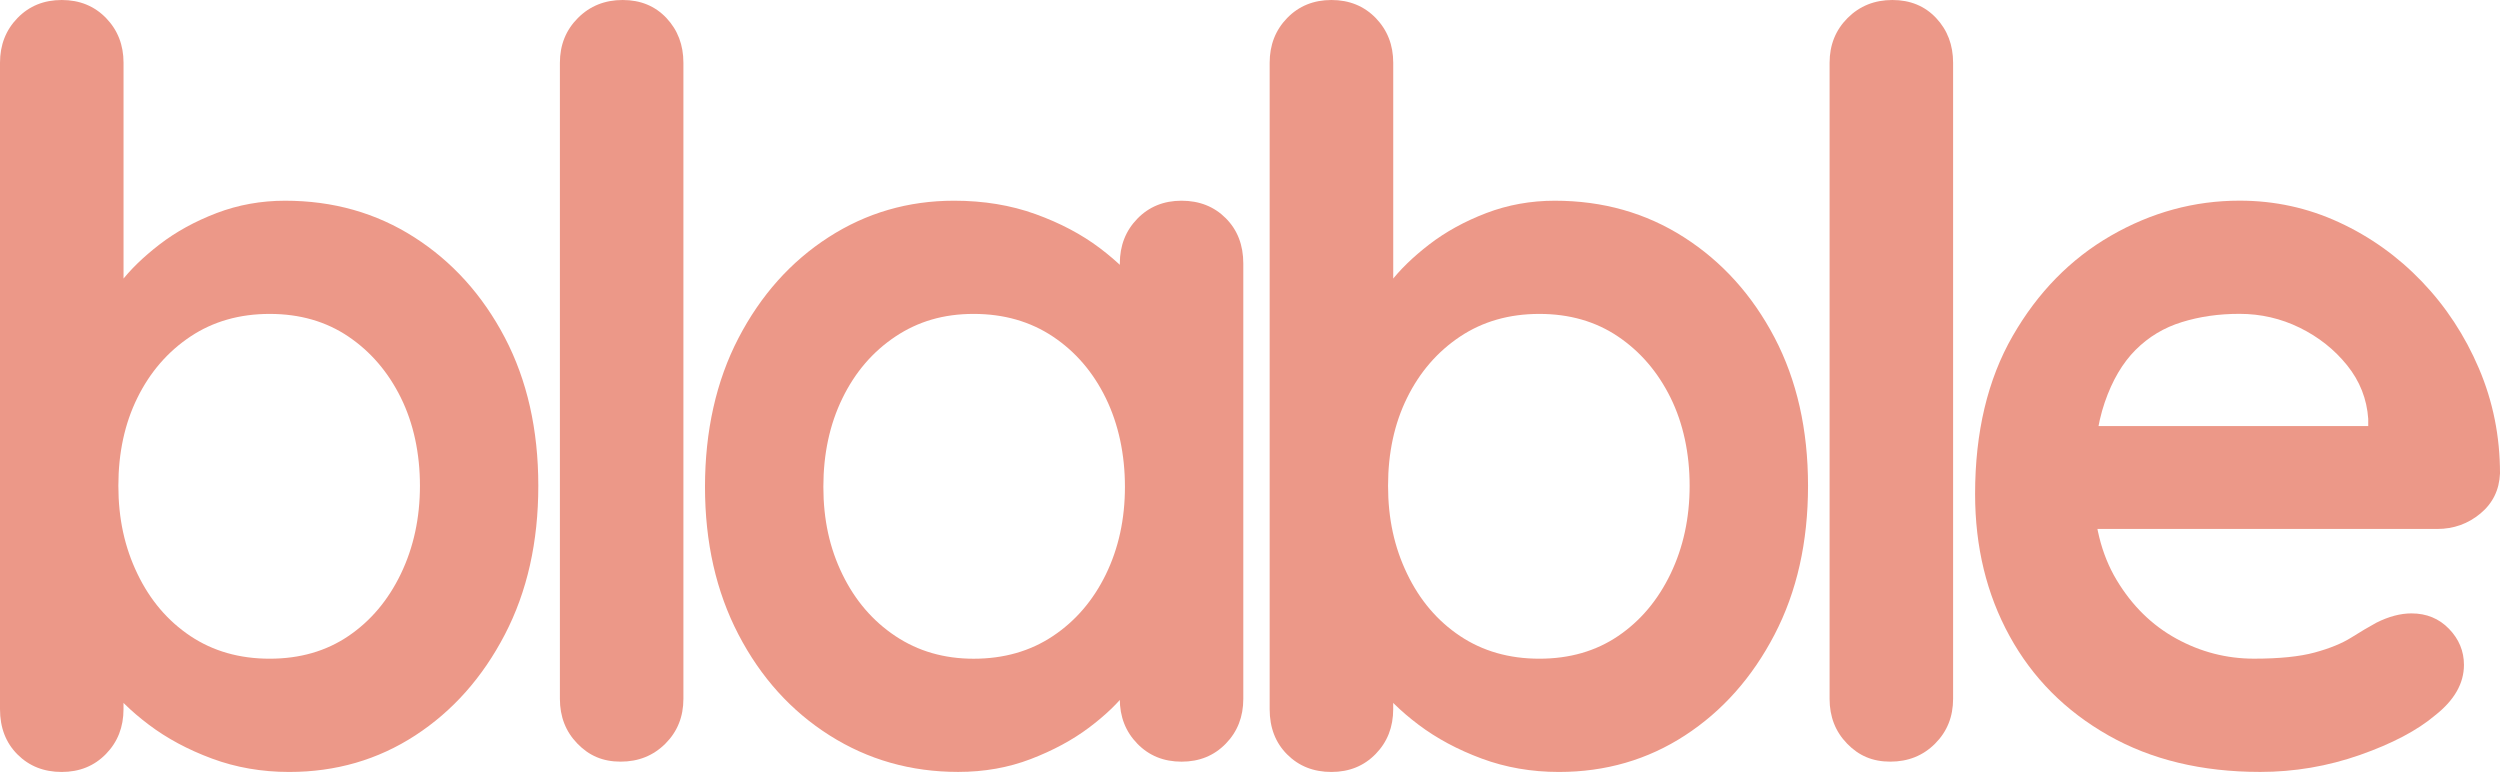 <?xml version="1.0" encoding="UTF-8"?>
<svg id="Layer_2" data-name="Layer 2" xmlns="http://www.w3.org/2000/svg" xmlns:xlink="http://www.w3.org/1999/xlink" viewBox="0 0 802.38 247.75">
  <defs>
    <style>
      .cls-1 {
        fill: none;
      }

      .cls-2 {
        fill: #ec9888;
      }

      .cls-3 {
        clip-path: url(#clippath);
      }
    </style>
    <clipPath id="clippath">
      <rect class="cls-1" width="802.38" height="247.75"/>
    </clipPath>
  </defs>
  <g class="cls-3">
    <path class="cls-2" d="M86.55,100.75c-9.69,0-18.17,2.43-25.44,7.27-7.27,4.85-12.94,11.4-17.01,19.65-4.08,8.26-6.11,17.67-6.11,28.24s2.03,19.77,6.11,28.24c4.07,8.48,9.75,15.14,17.01,19.99,7.27,4.85,15.74,7.27,25.44,7.27s18.11-2.42,25.27-7.27c7.15-4.84,12.77-11.51,16.85-19.99,4.07-8.47,6.11-17.89,6.11-28.24s-2.04-19.99-6.11-28.24c-4.08-8.26-9.69-14.81-16.85-19.65-7.16-4.84-15.58-7.27-25.27-7.27M91.5,64.42c15.41,0,29.23,3.91,41.46,11.73,12.22,7.82,21.91,18.56,29.07,32.21,7.15,13.66,10.74,29.51,10.74,47.57s-3.58,33.97-10.74,47.73c-7.16,13.77-16.74,24.56-28.74,32.37-12.01,7.82-25.49,11.73-40.47,11.73-8.81,0-17.07-1.43-24.78-4.29-7.71-2.86-14.48-6.49-20.31-10.9-5.84-4.4-10.35-8.86-13.54-13.38-3.19-4.51-4.79-8.31-4.79-11.4l10.24-4.29v24.11c0,5.73-1.87,10.52-5.62,14.37-3.75,3.85-8.48,5.78-14.21,5.78s-10.46-1.87-14.2-5.62C1.87,238.4,0,233.55,0,227.6V20.15C0,14.43,1.87,9.64,5.62,5.78,9.36,1.93,14.09,0,19.82,0s10.46,1.93,14.21,5.78c3.74,3.86,5.62,8.65,5.62,14.37v83.91l-5.62-2.97c0-2.86,1.54-6.33,4.62-10.41,3.08-4.07,7.27-8.14,12.55-12.22,5.28-4.07,11.4-7.43,18.33-10.08,6.94-2.64,14.26-3.96,21.97-3.96"/>
    <path class="cls-2" d="M219.34,224.3c0,5.73-1.93,10.52-5.78,14.37-3.86,3.86-8.65,5.78-14.37,5.78s-10.13-1.92-13.87-5.78c-3.75-3.85-5.62-8.64-5.62-14.37V20.15c0-5.73,1.93-10.51,5.78-14.37S194.12,0,199.85,0s10.41,1.93,14.04,5.78c3.63,3.86,5.45,8.65,5.45,14.37v204.15Z"/>
    <path class="cls-2" d="M312.49,211.42c9.69,0,18.17-2.42,25.44-7.27,7.27-4.84,12.93-11.45,17.01-19.82,4.07-8.37,6.11-17.72,6.11-28.08s-2.04-20.04-6.11-28.41c-4.08-8.37-9.74-14.97-17.01-19.82-7.27-4.84-15.75-7.27-25.44-7.27s-17.84,2.43-25.11,7.27c-7.27,4.85-12.94,11.45-17.01,19.82-4.08,8.37-6.11,17.84-6.11,28.41s2.03,19.71,6.11,28.08c4.07,8.37,9.74,14.98,17.01,19.82,7.27,4.85,15.63,7.27,25.11,7.27M379.22,64.42c5.72,0,10.46,1.87,14.2,5.62,3.74,3.75,5.62,8.59,5.62,14.54v139.73c0,5.73-1.87,10.52-5.62,14.37-3.75,3.86-8.48,5.78-14.2,5.78s-10.46-1.93-14.2-5.78c-3.75-3.85-5.62-8.64-5.62-14.37v-16.19l7.27,2.97c0,2.86-1.54,6.33-4.62,10.4-3.09,4.08-7.27,8.09-12.55,12.06-5.29,3.96-11.51,7.32-18.67,10.07-7.16,2.75-14.92,4.13-23.29,4.13-15.2,0-28.96-3.91-41.29-11.73-12.34-7.81-22.08-18.61-29.24-32.37-7.16-13.76-10.74-29.56-10.74-47.4s3.58-33.97,10.74-47.73c7.16-13.76,16.79-24.55,28.91-32.37,12.11-7.81,25.54-11.73,40.3-11.73,9.47,0,18.17,1.43,26.1,4.29,7.93,2.86,14.81,6.5,20.65,10.9,5.83,4.41,10.35,8.87,13.54,13.38,3.19,4.52,4.79,8.31,4.79,11.4l-11.89,4.3v-24.12c0-5.72,1.87-10.51,5.62-14.37,3.74-3.85,8.48-5.78,14.2-5.78"/>
    <path class="cls-2" d="M494.06,100.75c-9.69,0-18.17,2.43-25.44,7.27-7.27,4.85-12.94,11.4-17.01,19.65-4.08,8.26-6.11,17.67-6.11,28.24s2.03,19.77,6.11,28.24c4.07,8.48,9.74,15.14,17.01,19.99,7.27,4.85,15.74,7.27,25.44,7.27s18.11-2.42,25.27-7.27c7.15-4.84,12.77-11.51,16.85-19.99,4.07-8.47,6.11-17.89,6.11-28.24s-2.04-19.99-6.11-28.24c-4.08-8.26-9.69-14.81-16.85-19.65-7.16-4.84-15.58-7.27-25.27-7.27M499.02,64.42c15.41,0,29.23,3.91,41.46,11.73,12.22,7.82,21.91,18.56,29.07,32.21,7.15,13.66,10.74,29.51,10.74,47.57s-3.58,33.97-10.74,47.73c-7.16,13.77-16.74,24.56-28.74,32.37-12.01,7.82-25.49,11.73-40.47,11.73-8.81,0-17.07-1.43-24.78-4.29-7.71-2.86-14.48-6.49-20.32-10.9-5.84-4.4-10.35-8.86-13.54-13.38-3.2-4.51-4.79-8.31-4.79-11.4l10.24-4.29v24.11c0,5.73-1.87,10.52-5.62,14.37-3.75,3.85-8.48,5.78-14.21,5.78s-10.46-1.87-14.2-5.62c-3.75-3.74-5.62-8.59-5.62-14.54V20.15c0-5.72,1.87-10.51,5.62-14.37C416.87,1.93,421.61,0,427.33,0s10.46,1.93,14.21,5.78c3.74,3.86,5.62,8.65,5.62,14.37v83.91l-5.62-2.97c0-2.86,1.54-6.33,4.62-10.41,3.08-4.07,7.27-8.14,12.55-12.22,5.29-4.07,11.4-7.43,18.33-10.08,6.94-2.64,14.26-3.96,21.97-3.96"/>
    <path class="cls-2" d="M626.85,224.3c0,5.73-1.93,10.52-5.78,14.37-3.85,3.86-8.65,5.78-14.37,5.78s-10.13-1.92-13.87-5.78c-3.75-3.85-5.62-8.64-5.62-14.37V20.15c0-5.73,1.93-10.51,5.78-14.37C596.85,1.93,601.63,0,607.36,0s10.41,1.93,14.04,5.78c3.63,3.86,5.45,8.65,5.45,14.37v204.15Z"/>
    <path class="cls-2" d="M725.41,247.75c-18.72,0-34.96-3.91-48.72-11.73-13.77-7.81-24.34-18.44-31.71-31.88-7.38-13.43-11.07-28.63-11.07-45.59,0-19.82,4.02-36.72,12.06-50.71,8.04-13.98,18.55-24.72,31.55-32.21,12.99-7.48,26.76-11.23,41.29-11.23,11.23,0,21.85,2.31,31.88,6.94,10.02,4.62,18.88,10.96,26.59,18.99,7.71,8.04,13.82,17.34,18.33,27.91,4.51,10.57,6.77,21.8,6.77,33.69-.22,5.29-2.31,9.58-6.28,12.88s-8.59,4.96-13.87,4.96h-126.19l-9.91-33.03h121.23l-7.27,6.61v-8.92c-.44-6.39-2.7-12.11-6.77-17.18-4.08-5.06-9.14-9.08-15.2-12.06-6.06-2.97-12.5-4.46-19.32-4.46s-12.77.88-18.5,2.64c-5.73,1.76-10.69,4.74-14.87,8.92-4.18,4.18-7.49,9.8-9.91,16.85-2.43,7.05-3.63,15.97-3.63,26.76,0,11.89,2.48,21.97,7.43,30.23,4.95,8.26,11.34,14.53,19.16,18.83,7.82,4.29,16.13,6.44,24.94,6.44,8.15,0,14.64-.66,19.49-1.98,4.84-1.32,8.76-2.92,11.73-4.79,2.97-1.87,5.67-3.47,8.09-4.79,3.96-1.98,7.71-2.97,11.23-2.97,4.84,0,8.86,1.65,12.06,4.96,3.19,3.3,4.79,7.16,4.79,11.56,0,5.95-3.09,11.35-9.25,16.19-5.73,4.85-13.77,9.08-24.12,12.72-10.35,3.63-21.03,5.45-32.04,5.45"/>
  </g>
</svg>